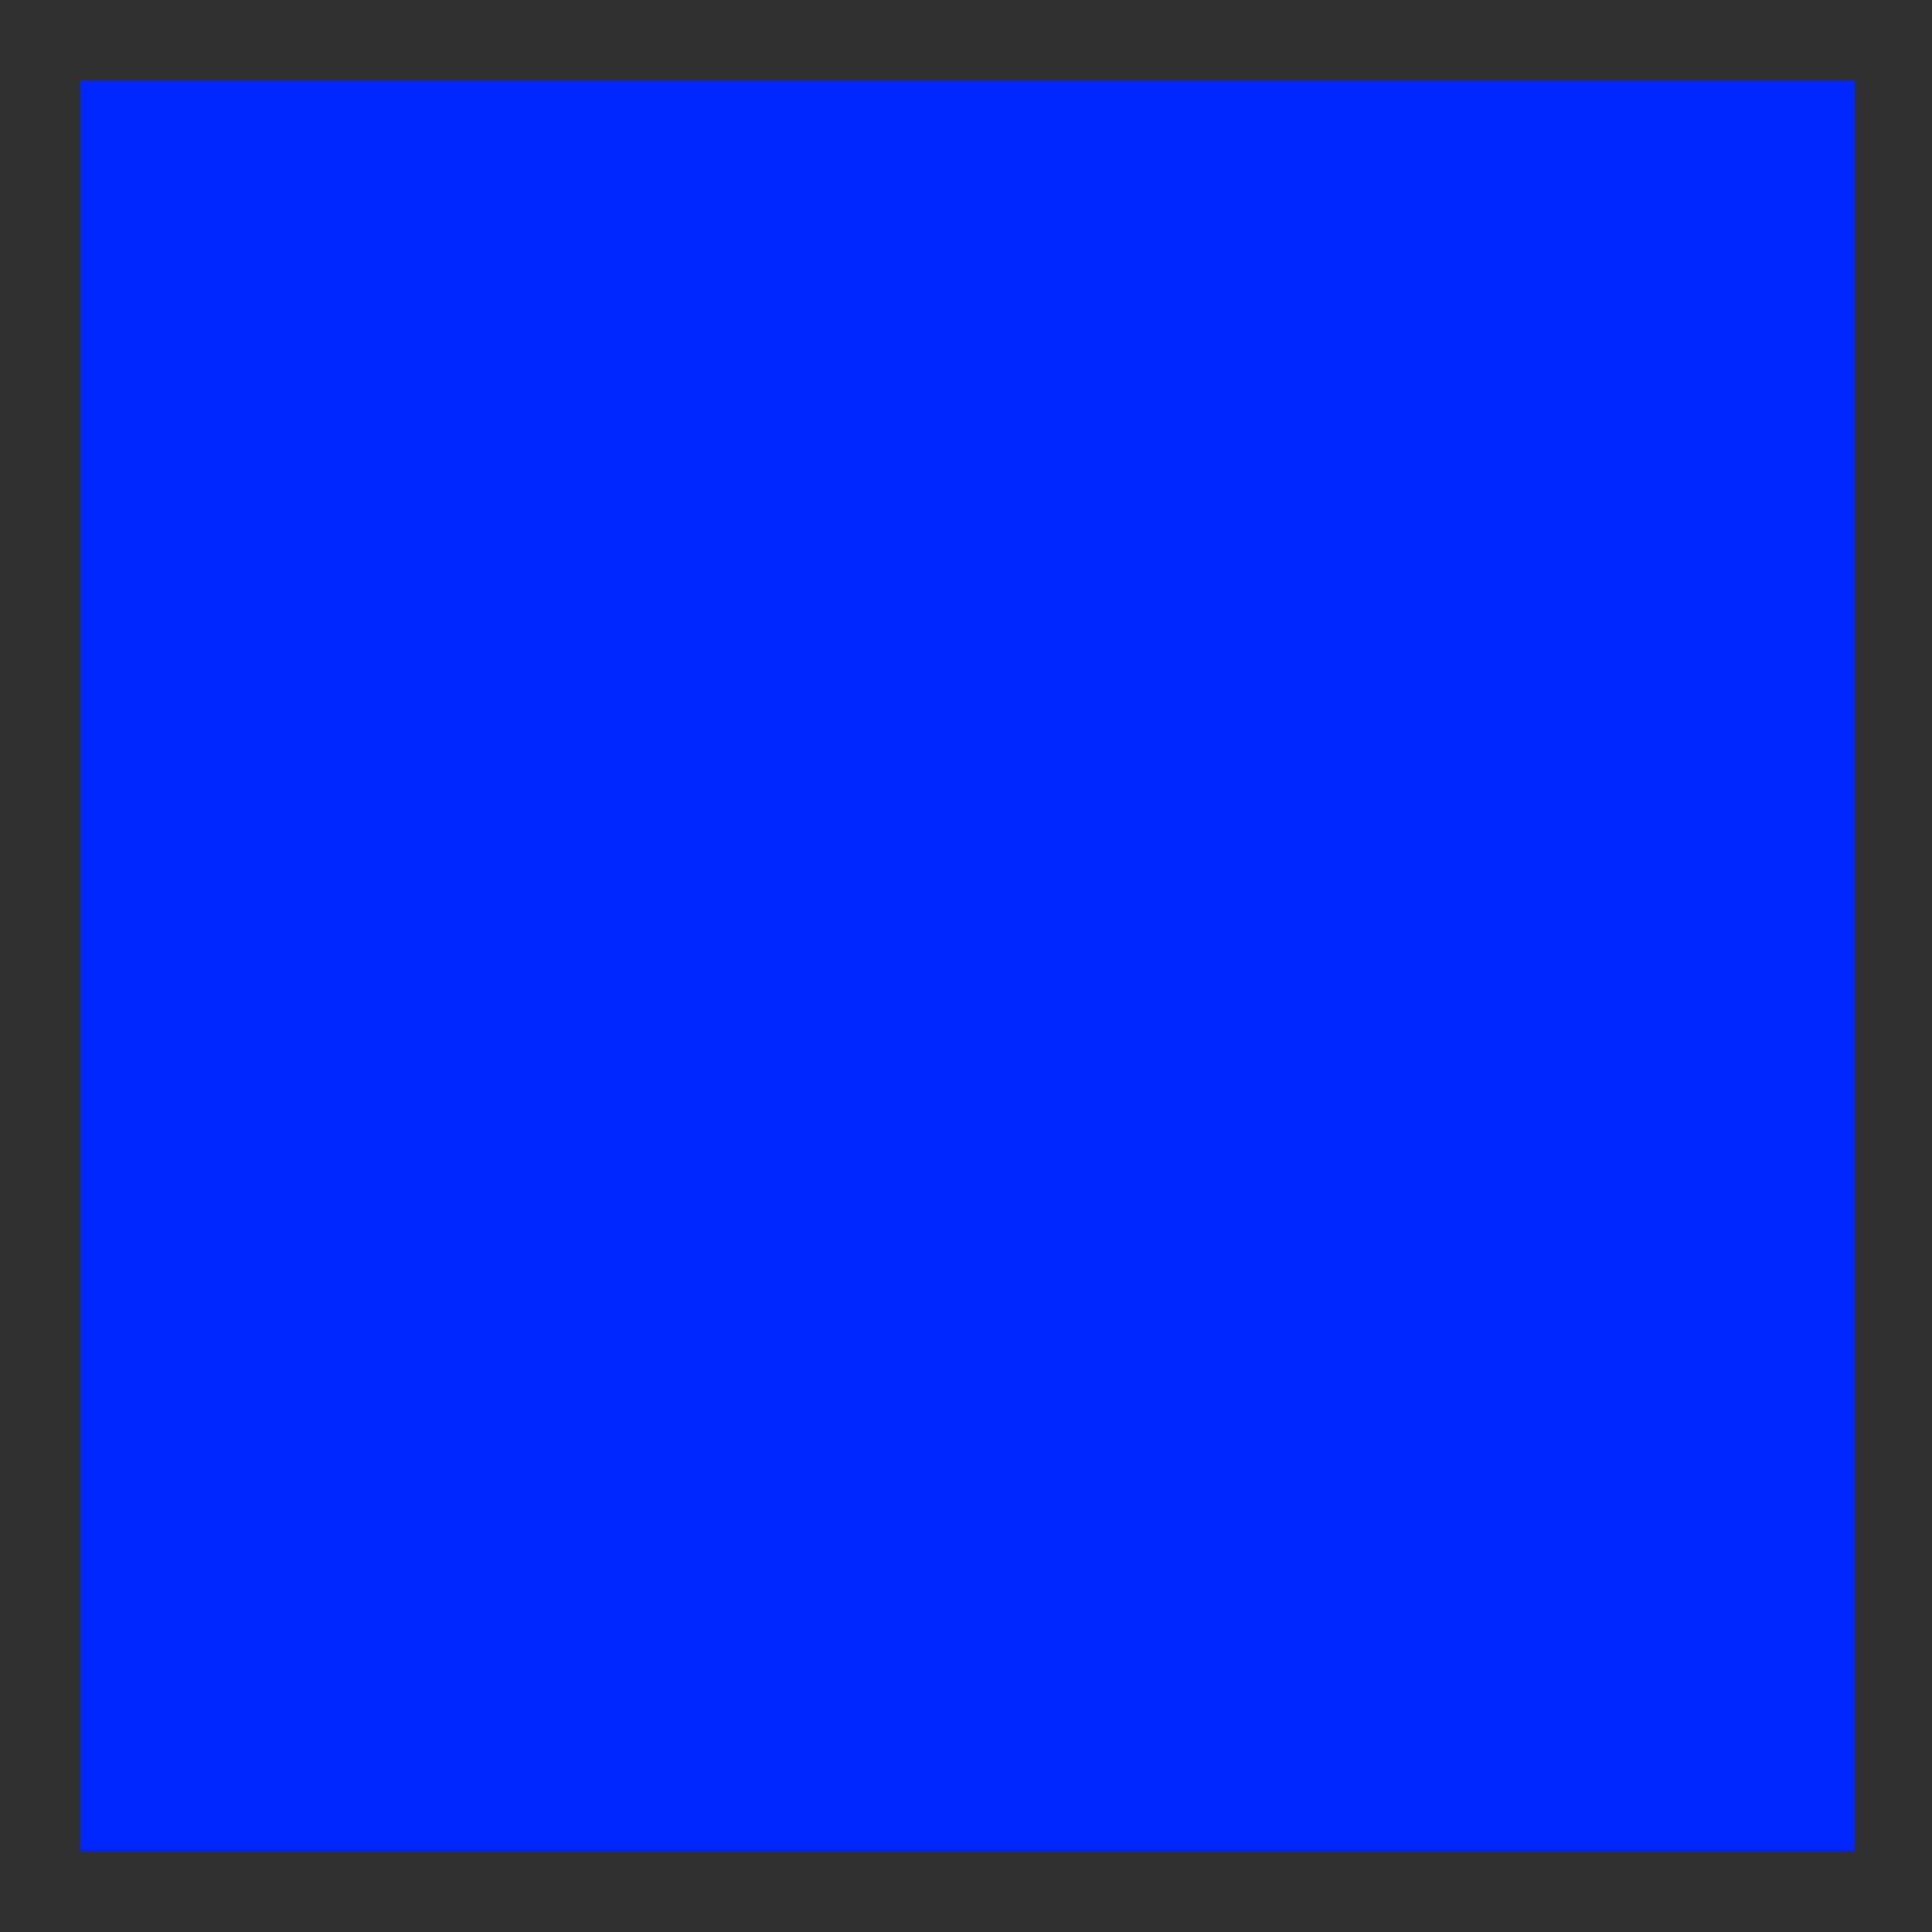 <?xml version="1.0" encoding="iso-8859-1"?>
<!DOCTYPE svg PUBLIC "-//W3C//DTD SVG 1.1//EN" "http://www.w3.org/Graphics/SVG/1.1/DTD/svg11.dtd">
<svg version="1.1" xmlns="http://www.w3.org/2000/svg" width="24" height="24" viewBox="0 0 24 24" enable-background="new 0 0 24 24">
 <rect width="24" height="24" fill="#0026ff"/>
 <g id="ram_4_">
  <path d="M23.042,1v22H1V1H23.042 M24.042,0H0v24h24.042V0L24.042,0z" fill="#303030"/>
 </g>
</svg>
